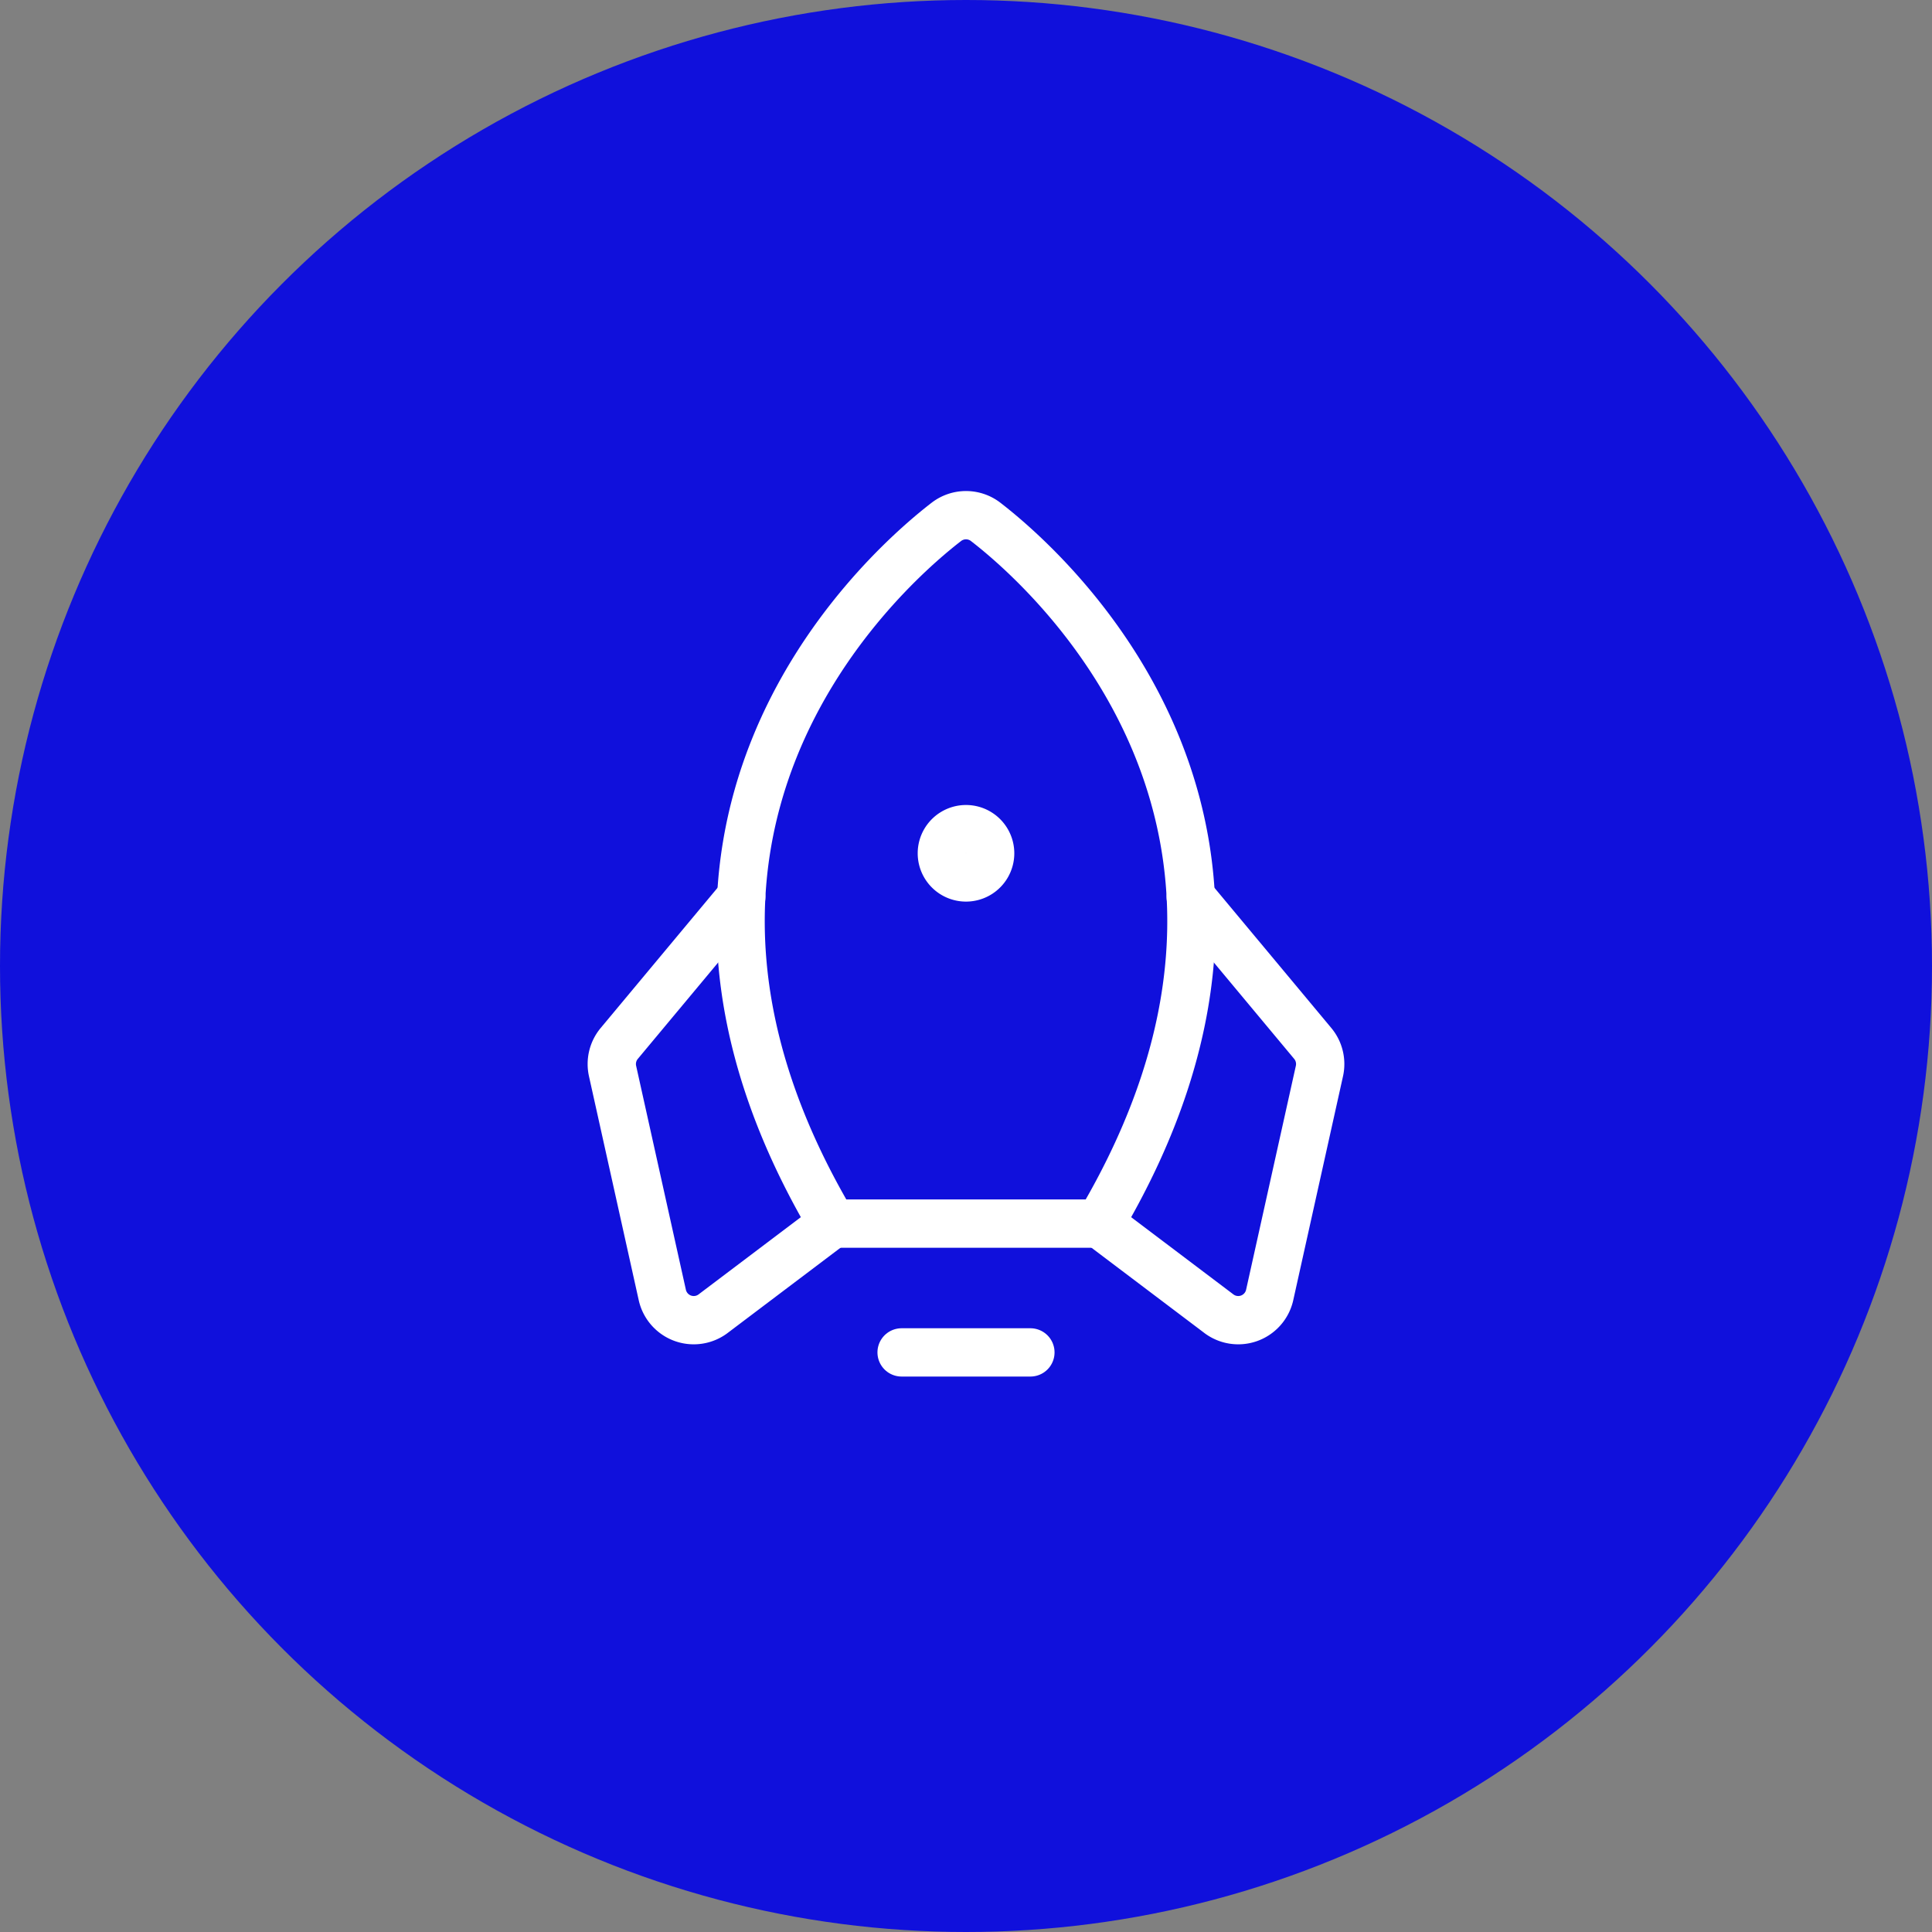 <?xml version="1.0" encoding="UTF-8"?> <svg xmlns="http://www.w3.org/2000/svg" xmlns:v="https://vecta.io/nano" width="120" height="120" fill="none"><rect width="100%" height="100%" fill="#808080" stroke="none"/><circle cx="60" cy="60" r="60" fill="#1010dc"></circle><g clip-path="url(#A)" stroke="#fff" stroke-width="3"><path d="M64 84H56" stroke-linecap="round" stroke-linejoin="round"></path><path d="M61.5 53a1.5 1.5 0 1 1-3 0 1.5 1.5 0 1 1 3 0z" fill="#000"></path><g stroke-linejoin="round"><path d="M51.703 76c-14.322-24.17 2.265-39.867 7.07-43.58a2 2 0 0 1 2.455 0c4.805 3.712 21.393 19.41 7.07 43.58H51.703z"></path><g stroke-linecap="round"><path d="M73.96 55.72l7.577 9.09a2 2 0 0 1 .415 1.715l-3.09 13.907a2 2 0 0 1-3.202 1.128L68.298 76M46.04 55.72l-7.578 9.09a2 2 0 0 0-.415 1.715l3.09 13.907a2 2 0 0 0 3.202 1.128L51.703 76"></path></g></g></g><defs><clipPath id="A"><path fill="#fff" transform="translate(28 28)" d="M0 0h64v64H0z"></path></clipPath></defs></svg> 